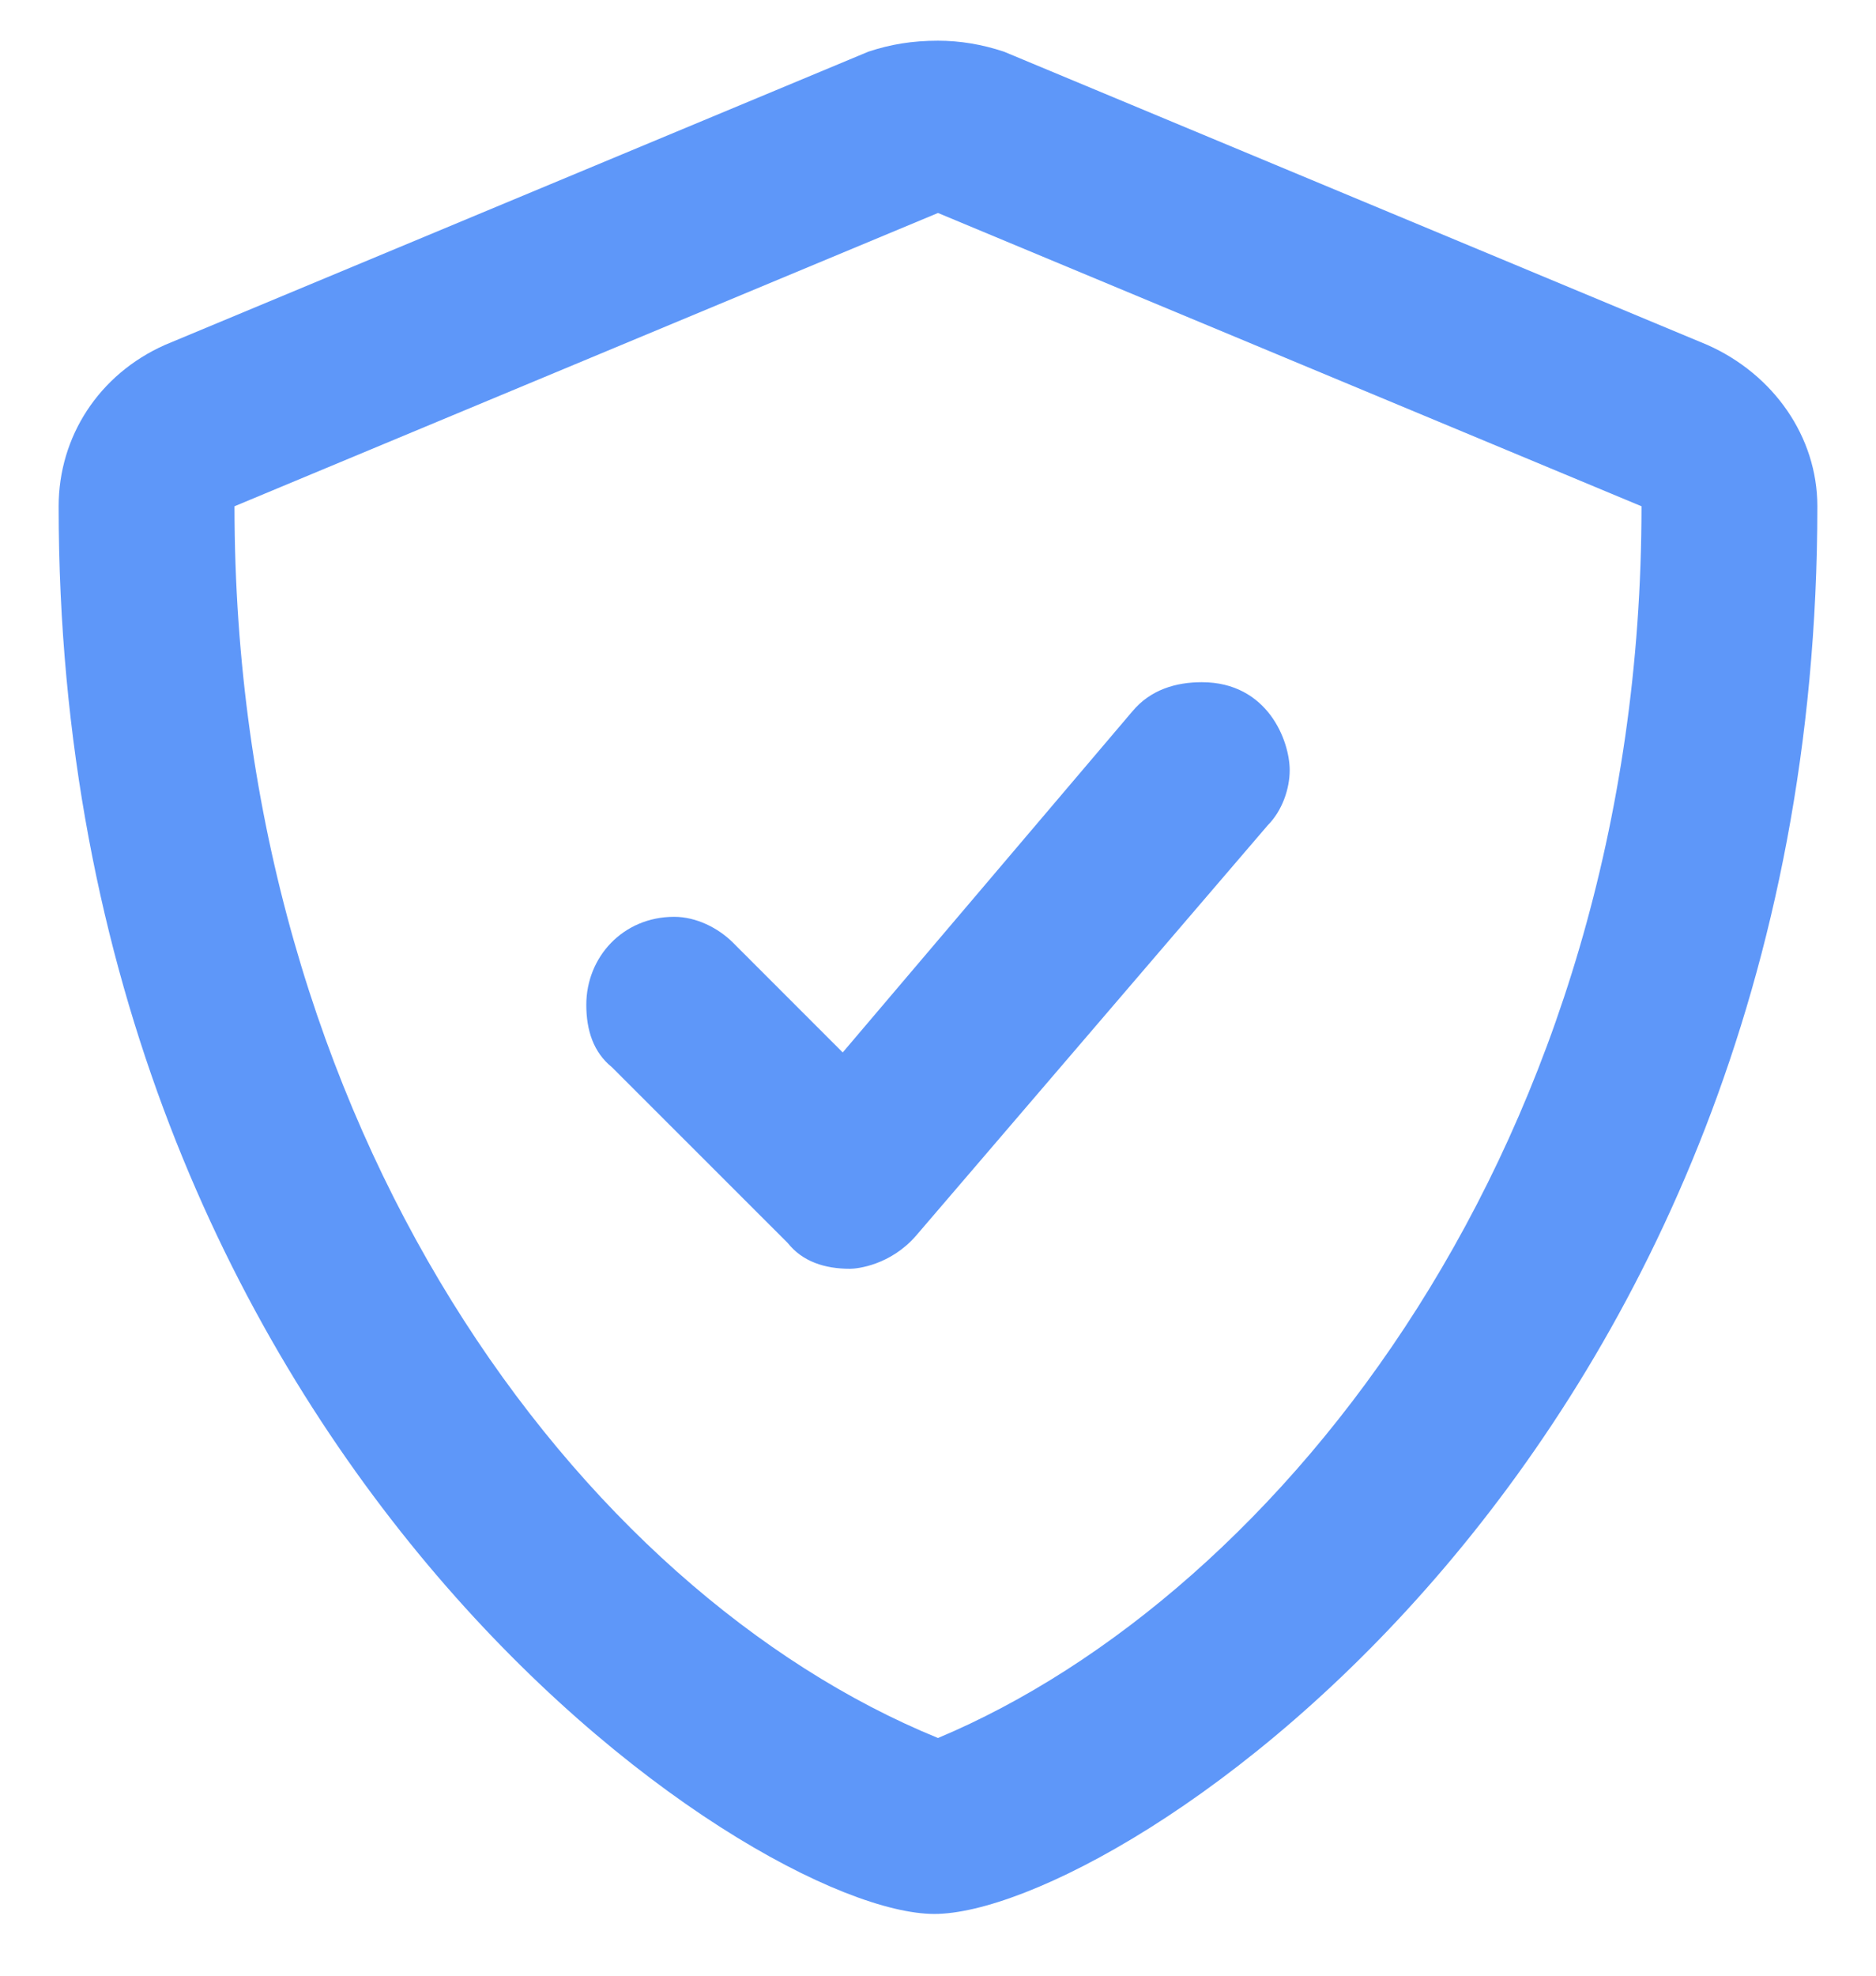 <svg width="19" height="20" viewBox="0 0 19 20" fill="none" xmlns="http://www.w3.org/2000/svg">
<path d="M17.293 3.492C17.961 3.789 18.406 4.42 18.406 5.125C18.406 14.773 11.318 19.375 9.463 19.375C7.607 19.375 0.594 14.699 0.594 5.125C0.594 4.42 1.002 3.789 1.67 3.492L8.795 0.523C9.018 0.449 9.24 0.412 9.5 0.412C9.723 0.412 9.945 0.449 10.168 0.523L17.293 3.492ZM9.5 17.594C12.951 16.146 16.625 11.582 16.625 5.125L9.5 2.156L2.375 5.125C2.375 11.434 5.863 16.109 9.5 17.594ZM7.422 9.541L8.535 10.654L11.467 7.203C11.652 6.98 11.912 6.906 12.172 6.906C12.84 6.906 13.062 7.5 13.062 7.797C13.062 7.982 12.988 8.205 12.84 8.354L9.277 12.51C9.018 12.807 8.684 12.844 8.609 12.844C8.35 12.844 8.127 12.77 7.979 12.584L6.197 10.803C6.012 10.654 5.938 10.432 5.938 10.172C5.938 9.689 6.309 9.281 6.828 9.281C7.051 9.281 7.273 9.393 7.422 9.541Z" fill="#5E97F9"/>
</svg>
